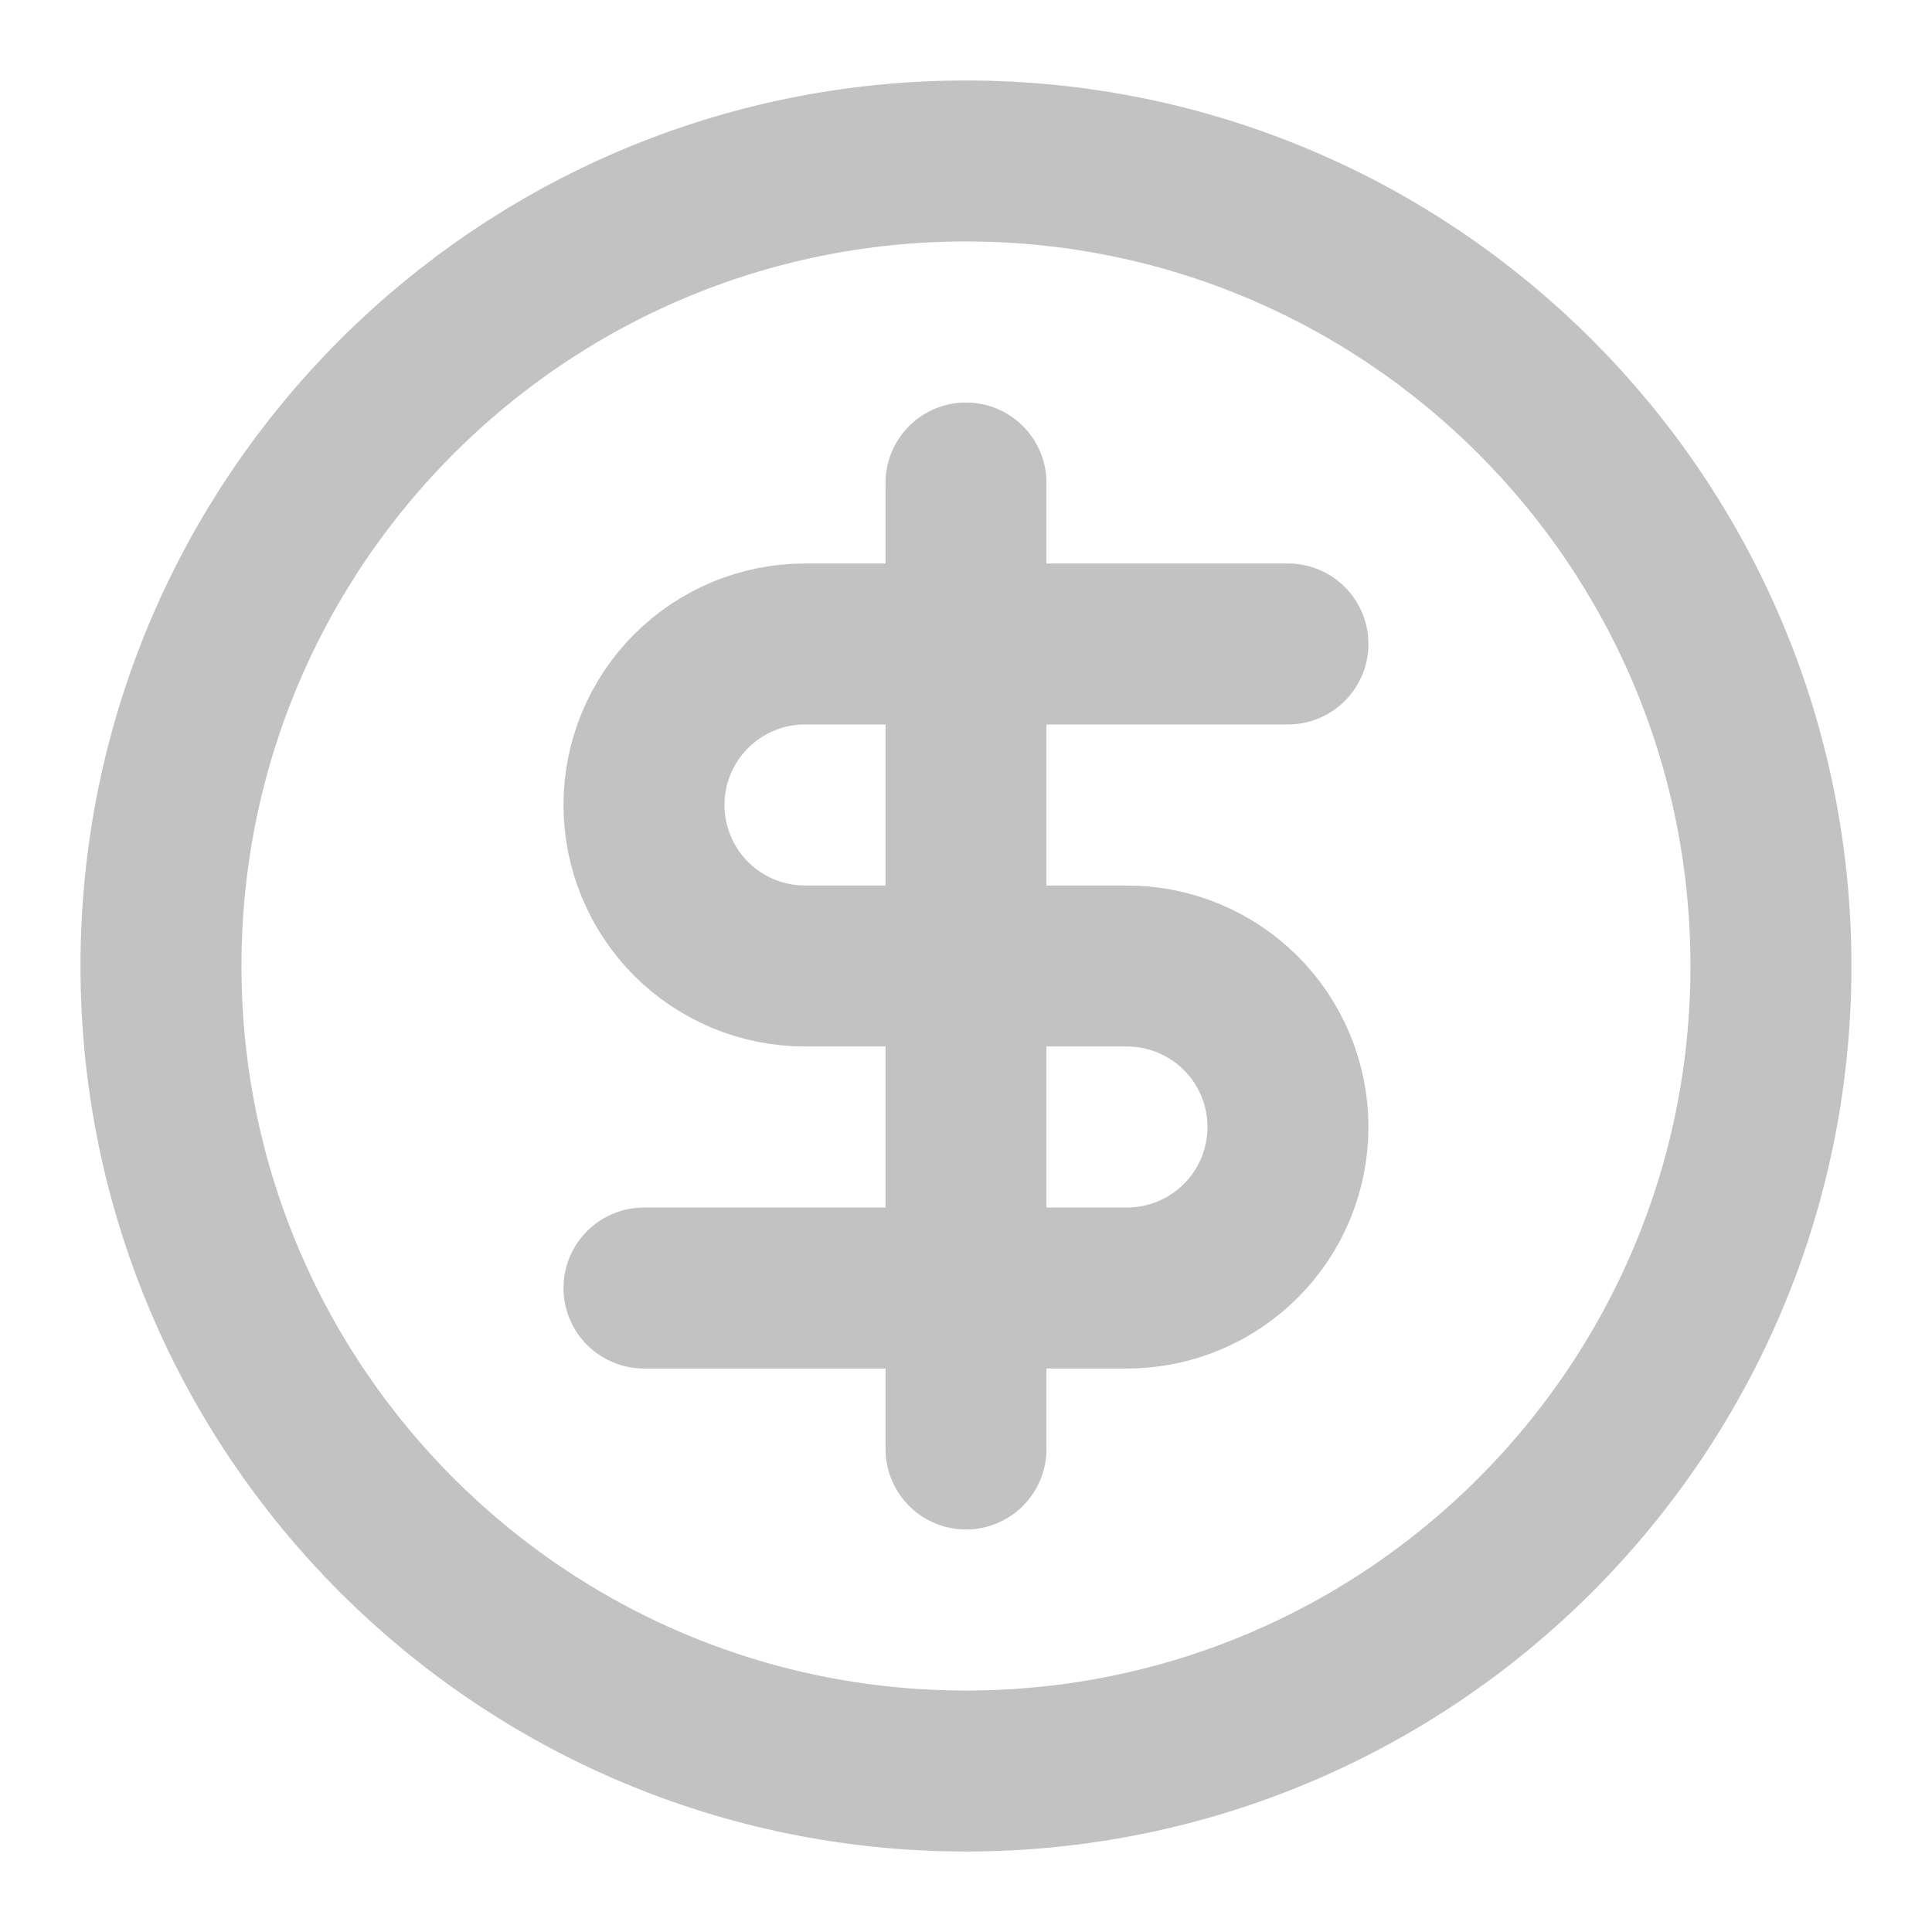 <?xml version="1.0" encoding="UTF-8"?> <svg xmlns="http://www.w3.org/2000/svg" width="25" height="25" viewBox="0 0 25 25" fill="none"><path d="M12.5 22.917C18.253 22.917 22.916 18.253 22.916 12.5C22.916 6.747 18.253 2.083 12.5 2.083C6.747 2.083 2.083 6.747 2.083 12.5C2.083 18.253 6.747 22.917 12.5 22.917Z" stroke="#C2C2C2" stroke-width="2.083" stroke-linecap="round" stroke-linejoin="round"></path><path d="M16.666 8.333H10.416C9.864 8.333 9.334 8.553 8.943 8.944C8.553 9.334 8.333 9.864 8.333 10.417C8.333 10.969 8.553 11.499 8.943 11.89C9.334 12.28 9.864 12.5 10.416 12.5H14.583C15.136 12.5 15.665 12.72 16.056 13.11C16.447 13.501 16.666 14.031 16.666 14.583C16.666 15.136 16.447 15.666 16.056 16.056C15.665 16.447 15.136 16.667 14.583 16.667H8.333" stroke="#C2C2C2" stroke-width="2.083" stroke-linecap="round" stroke-linejoin="round"></path><path d="M12.5 18.75V6.25" stroke="#C2C2C2" stroke-width="2.083" stroke-linecap="round" stroke-linejoin="round"></path></svg> 